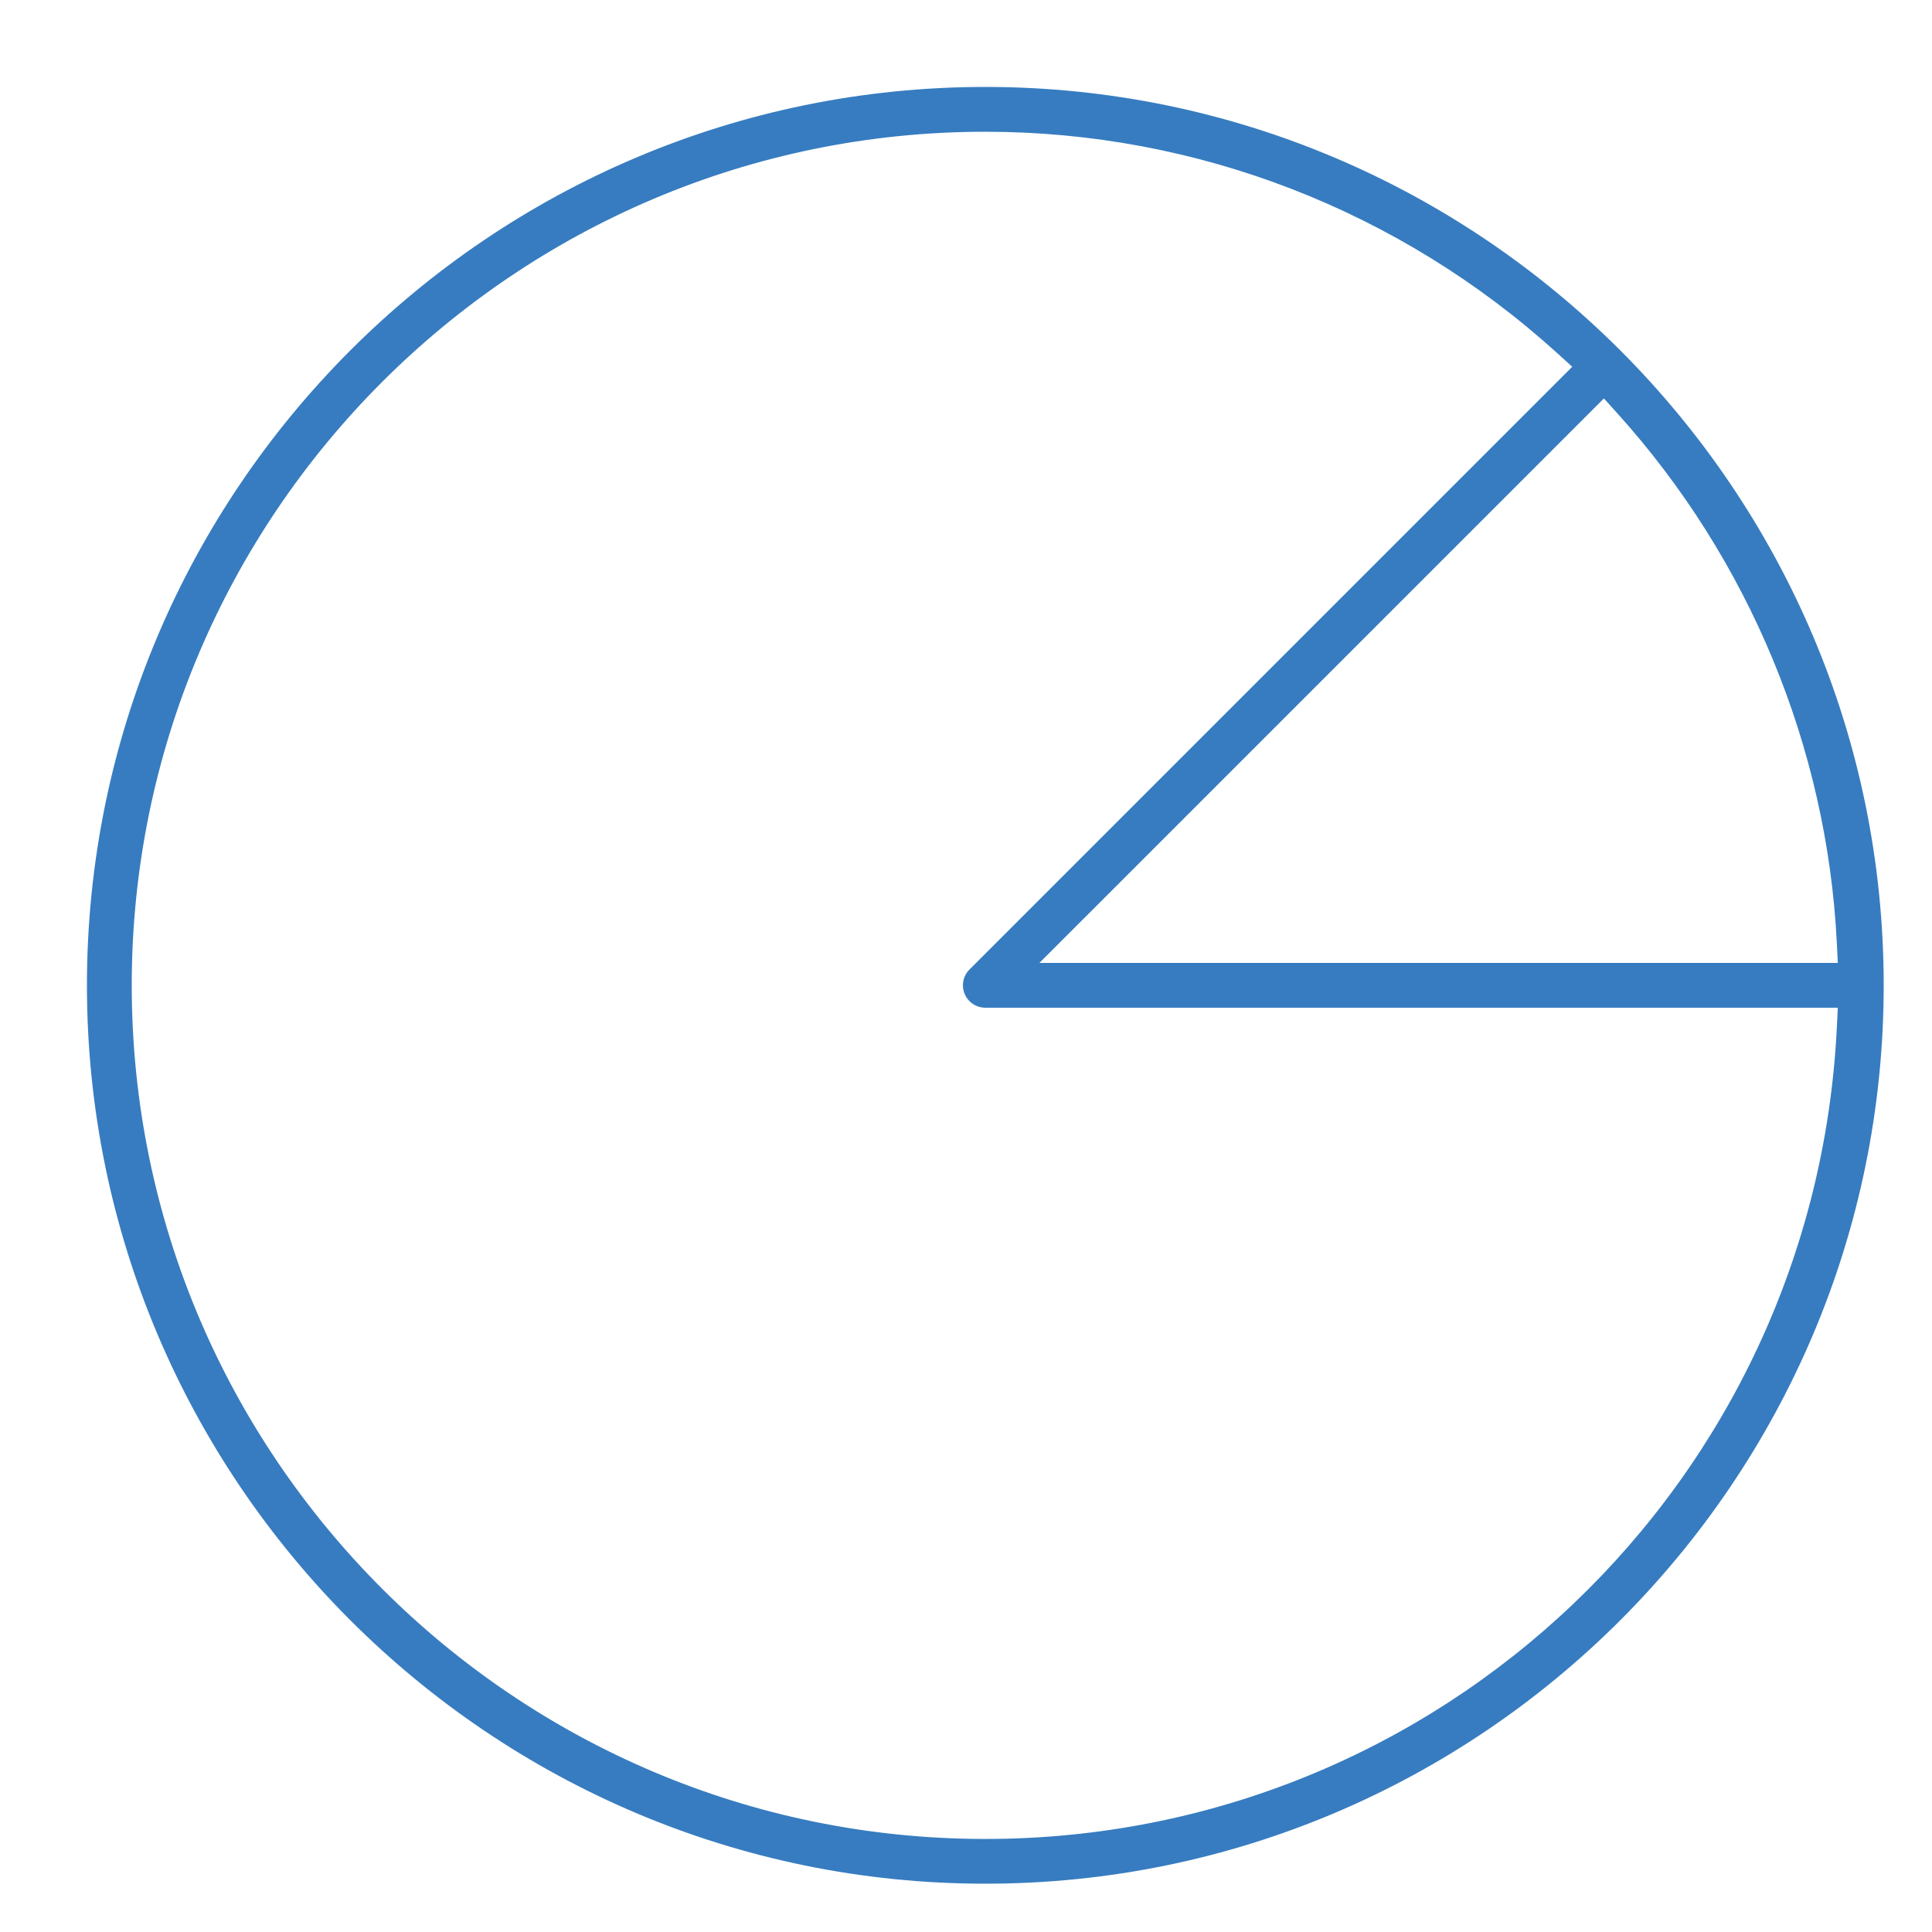 <?xml version="1.0" encoding="utf-8"?>
<!-- Generator: Adobe Illustrator 14.0.0, SVG Export Plug-In . SVG Version: 6.00 Build 43363)  -->
<!DOCTYPE svg PUBLIC "-//W3C//DTD SVG 1.1//EN" "http://www.w3.org/Graphics/SVG/1.1/DTD/svg11.dtd">
<svg version="1.1" xmlns="http://www.w3.org/2000/svg" xmlns:xlink="http://www.w3.org/1999/xlink" x="0px" y="0px" width="100px"
	 height="100px" viewBox="0 0 100 100" enable-background="new 0 0 100 100" xml:space="preserve">
<g id="Layer_1" display="none">
	<g id="Layer_1_1_">
		<path display="inline" fill="#377CC0" d="M11.908,69.802c2.981-0.823,8.115-4.202,8.115-11.839c0-6.831-2.228-9.848-3.423-11.465
			l-0.15-0.203c-0.013-0.02-0.026-0.036-0.04-0.053c-0.095-0.286-0.379-1.45,0.229-3.939c0.235-0.967,0.095-2.081-0.32-2.986
			c-0.898-1.969-2.57-5.635-1.397-8.394c1.948-4.73,2.764-5.087,4.949-6.039c0.211-0.091,0.415-0.201,0.611-0.326
			c0.544-0.349,2.784-1.183,5.077-1.183c1.105,0,2.023,0.205,2.76,0.573c0.19-0.763,0.421-1.53,0.736-2.296
			c0.271-0.677,0.557-1.257,0.839-1.861c-1.378-0.599-2.869-0.852-4.335-0.852c-3.208,0-6.249,1.104-7.462,1.879
			c-3.55,1.548-5.038,2.979-7.277,8.417c-1.943,4.567,0.37,9.525,1.509,12.019c-1.391,5.697,0.539,7.658,0.539,7.658
			c1.007,1.379,2.718,3.376,2.718,9.052c0,6.461-4.974,7.593-4.974,7.593c-4.037,1.406-9.417,4.41-9.417,13.283
			c0,0,0,2.219,2.218,2.219l9.892,0.004c0.533-1.646,1.231-3.131,2.085-4.438l-9.596-0.002C6.459,72.404,9.078,70.814,11.908,69.802
			 M89.389,65.555c0,0-4.974-1.131-4.974-7.592c0-5.676,1.709-7.672,2.717-9.052c0,0,1.929-1.961,0.538-7.658
			c1.139-2.494,3.453-7.451,1.51-12.019c-2.242-5.438-3.729-6.869-7.277-8.417c-1.213-0.774-4.254-1.879-7.465-1.879
			c-1.514,0-3.056,0.271-4.472,0.914c0.566,1.435,1.044,2.857,1.384,4.259c0.06-0.032,0.116-0.075,0.174-0.108
			c0.756-0.415,1.74-0.628,2.914-0.628c2.297,0,4.533,0.834,5.082,1.183c0.19,0.125,0.399,0.235,0.608,0.326
			c2.183,0.952,3.001,1.309,4.946,6.039c1.178,2.759-0.496,6.424-1.396,8.394c-0.414,0.905-0.554,2.019-0.318,2.986
			c0.604,2.489,0.324,3.653,0.229,3.939c-0.014,0.018-0.025,0.034-0.04,0.053l-0.146,0.203c-1.2,1.617-3.424,4.634-3.424,11.465
			c0,7.637,5.133,11.016,8.113,11.839c2.832,1.015,5.449,2.604,6.116,6.819l-9.599,0.002c0.851,1.307,1.553,2.792,2.082,4.438
			l9.896-0.002c2.218,0,2.218-2.22,2.218-2.22C98.805,69.966,93.425,66.962,89.389,65.555 M67.689,70.441
			c0,0-7.949-1.897-7.949-10.202c0-7.298,3.267-9.866,4.527-11.641c0,0,2.592-2.269,0.854-9.597
			c2.895-4.015,3.837-10.553,0.296-18.624c-1.978-4.716-3.719-7.3-6.374-8.799c-1.95-1.105-4.164-1.514-6.316-1.514
			c-4.009,0-7.811,1.42-9.331,2.415c-4.437,1.992-7.42,3.828-10.22,10.821c-2.429,5.874,0.461,12.247,1.884,15.453
			c-1.736,7.326,0.671,9.845,0.671,9.845c1.263,1.775,4.528,4.343,4.528,11.641c0,8.305-7.951,10.202-7.951,10.202
			c-5.047,1.815-15.584,5.295-15.584,17.275c0,0,0,2.219,2.218,2.219h62.115c2.219,0,2.219-2.219,2.219-2.219
			C83.275,75.736,72.738,72.258,67.689,70.441 M21.336,85.499c1.036-6.248,6.507-8.744,12.097-10.75l0.175-0.062
			c3.988-1.062,11.087-5.315,11.087-14.448c0-7.747-3.138-11.527-4.827-13.559c-0.337-0.413-0.743-0.937-0.65-0.821
			c-0.137-0.3-0.801-2.036,0.159-6.083c0.448-1.896-0.312-2.935-0.312-2.935c-1.211-2.725-3.462-7.796-1.772-11.894
			c2.269-5.667,4.277-6.786,7.922-8.423c0.21-0.095,0.417-0.206,0.612-0.333c0.689-0.451,3.603-1.691,6.897-1.691
			c1.646,0,3.039,0.315,4.135,0.94c1.314,0.745,2.584,2.162,4.494,6.719c3.563,8.126,1.307,12.671,0.17,14.249
			c-0.752,1.045-1.016,2.364-0.719,3.617c0.879,3.724,0.309,5.294,0.162,5.608c-0.035,0.043-0.568,0.72-0.837,1.047
			c-1.687,2.032-4.828,5.812-4.828,13.559c0,9.133,7.103,13.388,11.089,14.448l0.178,0.062c5.589,2.006,11.061,4.502,12.096,10.75
			H21.336z"/>
	</g>
	<g id="Layer_2" display="inline">
		<path fill="#377CC0" d="M99,29.954c0-0.499-0.195-0.939-0.475-1.312l0.029-0.023l-0.14-0.14c-0.056-0.061-0.106-0.113-0.168-0.168
			L71.826,1.893l-0.029,0.02C71.391,1.374,70.773,1,70.047,1H29.955c-0.729,0-1.345,0.374-1.751,0.913l-0.031-0.02L1.752,28.312
			c-0.061,0.055-0.113,0.107-0.168,0.168l-0.139,0.14l0.03,0.023C1.196,29.015,1,29.455,1,29.954c0,0.531,0.208,0.997,0.52,1.379
			l-0.024,0.02L48.27,98.175l0.024-0.022c0.408,0.508,1.006,0.85,1.707,0.85c0.699,0,1.298-0.342,1.707-0.85l0.024,0.022
			l46.771-66.822l-0.023-0.02C98.789,30.951,99,30.485,99,29.954 M69.154,5.454l22.271,22.272H71.404L60.27,5.454H69.154z
			 M55.32,5.454l11.135,22.272h-32.91L44.68,5.454H55.32z M30.846,5.454h8.883L28.592,27.727H8.573L30.846,5.454z M7.499,32.182
			H28.3l15.602,52.001L7.499,32.182z M50,89.029L32.943,32.182h34.112L50,89.029z M56.1,84.184L71.7,32.182h20.803L56.1,84.184z"/>
	</g>
	<g id="Layer_3">
		<path display="inline" fill="#377CC0" d="M99.5,35.375C99.5,18.6,83.383,5,63.5,5c-14.849,0-27.593,7.589-33.095,18.424
			c1.775-0.229,3.582-0.375,5.423-0.398C41.176,14.977,51.573,9.5,63.5,9.5C80.869,9.5,95,21.108,95,35.375
			c0,6.949-3.35,13.482-9.432,18.404c-1.4,1.137-1.992,3.002-1.495,4.734l1.872,6.549l-9.305-3.58
			c-0.183,1.524-0.519,3.009-0.923,4.47L92.75,72.5l-4.352-15.223C95.23,51.751,99.5,43.99,99.5,35.375 M36.5,27.5
			c-19.881,0-36,13.6-36,30.375c0,8.617,4.271,16.376,11.101,21.902L7.25,95l20.18-7.761c2.902,0.638,5.928,1.011,9.07,1.011
			c19.881,0,36-13.6,36-30.375C72.5,41.1,56.381,27.5,36.5,27.5 M36.5,83.75c-2.639,0-5.366-0.303-8.108-0.904
			c-0.316-0.07-0.642-0.105-0.962-0.105c-0.549,0-1.099,0.101-1.617,0.299l-11.758,4.523l1.87-6.547
			c0.497-1.733-0.092-3.598-1.494-4.731C8.349,71.357,5,64.822,5,57.875C5,43.608,19.131,32,36.5,32S68,43.608,68,57.875
			C68,72.145,53.869,83.75,36.5,83.75"/>
	</g>
	<g id="Layer_4">
		<circle display="inline" fill="none" stroke="#377CC0" stroke-width="5" cx="50" cy="50" r="44.667"/>
		<path display="inline" fill="none" stroke="#377CC0" stroke-width="5" stroke-linecap="round" d="M74.333,57.751
			c0,8.008-10.894,16.5-24.333,16.5c-13.439,0-24.333-8.492-24.333-16.5"/>
		<circle display="inline" fill="#377CC0" cx="25.667" cy="39.834" r="3"/>
		<circle display="inline" fill="#377CC0" cx="74.334" cy="39.834" r="3"/>
	</g>
</g>
<g id="Layer_2_1_" display="none">
	<path display="inline" fill="#377CC0" d="M50.001,98.002c-0.474,0-0.785-0.298-0.928-0.477l-0.286-0.355L2.841,31.531l0.054-0.045
		L2.294,30.7C2.099,30.461,2,30.21,2,29.954c0-0.232,0.09-0.464,0.275-0.711l0.13-0.173C2.411,29.064,28.311,3.169,28.311,3.169
		l0.103,0.066l0.589-0.721C29.147,2.322,29.464,2,29.955,2h40.092c0.49,0,0.807,0.323,0.951,0.515l0.575,0.762l0.132-0.091
		c0,0,25.903,25.896,25.925,25.917l0.095,0.137C97.91,29.489,98,29.722,98,29.954c0,0.254-0.1,0.506-0.297,0.75l-0.612,0.757
		l0.073,0.062L51.132,97.289l-0.202,0.236C50.786,97.703,50.474,98.002,50.001,98.002L50.001,98.002z M50,92.509l18.398-61.327
		h-36.8L50,92.509z M55.142,83.896l1.777,0.86l37.505-53.575H70.956L55.142,83.896z M43.083,84.757l1.777-0.86L29.044,31.182H5.578
		L43.083,84.757z M6.159,28.727H29.21L41.347,4.454H30.432L6.159,28.727z M70.786,28.726h23.053L69.568,4.454H58.651L70.786,28.726z
		 M31.927,28.726h36.146L55.938,4.454H44.062L31.927,28.726z"/>
</g>
<g id="Layer_3_1_" display="none">
	<path display="inline" fill="#377CC0" d="M81.446,0.584H18.554c-4.962,0-8.985,4.023-8.985,8.984V90.43
		c0,4.962,4.023,8.989,8.985,8.989h62.892c4.961,0,8.984-4.027,8.984-8.989V9.568C90.431,4.607,86.407,0.584,81.446,0.584
		 M63.477,5.076h8.984v15.723l-4.492-4.492l-4.492,4.492V5.076z M27.539,94.922h-8.984c-2.479,0-4.493-2.009-4.493-4.492V9.568
		c0-2.479,2.014-4.492,4.493-4.492h8.984V94.922z M85.938,90.43c0,2.483-2.014,4.492-4.492,4.492H32.031V5.076h26.954V32.03
		l8.984-8.984l8.985,8.984V5.076h4.492c2.479,0,4.492,2.014,4.492,4.492V90.43z"/>
</g>
<g id="Layer_9" display="none">
	<path display="inline" fill="#377CC0" d="M98.808,48.412l-17.329-17.33V7.279c0-1.241-1.008-2.249-2.248-2.249H65.739
		c-1.24,0-2.248,1.008-2.248,2.249v5.815L51.59,1.194c-0.408-0.408-0.97-0.66-1.59-0.66c-0.621,0-1.183,0.252-1.59,0.66
		L1.192,48.412C0.785,48.817,0.534,49.379,0.534,50c0,1.243,1.008,2.249,2.249,2.249c0.62,0,1.182-0.251,1.59-0.659l9.652-9.653
		v55.281c0,1.242,1.008,2.249,2.249,2.249h67.454c1.241,0,2.249-1.007,2.249-2.249V41.937l9.653,9.653
		c0.407,0.408,0.97,0.659,1.589,0.659c1.24,0,2.249-1.006,2.249-2.249C99.467,49.379,99.217,48.817,98.808,48.412 M67.988,9.528
		h8.993v17.058l-8.993-8.994V9.528z M36.509,94.969H18.521v-4.496h17.988V94.969z M58.993,94.969H41.006V58.993h17.987V94.969z
		 M81.479,94.969H63.491v-4.496h17.987V94.969z M81.479,85.976H63.491v-29.23c0-1.24-1.008-2.248-2.249-2.248H38.758
		c-1.241,0-2.249,1.008-2.249,2.248v29.23H18.521V37.44L50,5.961L81.479,37.44V85.976z M52.249,81.479
		c1.24,0,2.248-1.005,2.248-2.248c0-1.241-1.008-2.249-2.248-2.249c-1.241,0-2.249,1.008-2.249,2.249
		C50,80.474,51.008,81.479,52.249,81.479"/>
</g>
<g id="Layer_8" display="none">
	<path display="inline" fill="#377CC0" d="M89.18,2.115H10.821c-4.808,0-8.706,3.898-8.706,8.706V89.18
		c0,4.807,3.898,8.705,8.706,8.705H89.18c4.807,0,8.705-3.898,8.705-8.705V10.821C97.885,6.013,93.986,2.115,89.18,2.115
		 M93.533,89.18c0,2.4-1.953,4.354-4.354,4.354H10.821c-2.401,0-4.353-1.953-4.353-4.354V10.821c0-2.401,1.951-4.353,4.353-4.353
		H89.18c2.4,0,4.354,1.951,4.354,4.353V89.18z M71.766,41.294H58.707v-13.06c0-2.402-1.951-4.354-4.354-4.354h-8.706
		c-2.403,0-4.354,1.952-4.354,4.354v13.06h-13.06c-2.402,0-4.354,1.951-4.354,4.354v8.706c0,2.402,1.952,4.354,4.354,4.354h13.06
		v13.059c0,2.402,1.951,4.354,4.354,4.354h8.706c2.402,0,4.354-1.951,4.354-4.354V58.707h13.059c2.402,0,4.354-1.951,4.354-4.354
		v-8.706C76.119,43.245,74.168,41.294,71.766,41.294 M71.766,54.354H54.354v17.412h-8.706V54.354H28.234v-8.706h17.413V28.234h8.706
		v17.413h17.412V54.354z"/>
</g>
<g id="Layer_7">
	<path fill="#377CC0" d="M51,97.5C25.36,97.5,4.5,76.641,4.5,51C4.5,25.36,25.36,4.5,51,4.5C76.641,4.5,97.5,25.36,97.5,51
		C97.5,76.641,76.641,97.5,51,97.5L51,97.5z M51,6.819C26.639,6.819,6.819,26.639,6.819,51c0,24.363,19.82,44.184,44.181,44.184
		c23.544,0,42.903-18.438,44.073-41.975l0.052-1.05H51c-0.639,0-1.159-0.52-1.159-1.159c0-0.31,0.12-0.6,0.338-0.817l31.199-31.199
		l-0.777-0.706C72.454,10.889,61.942,6.819,51,6.819L51,6.819z M53.799,49.841h41.326l-0.052-1.05
		c-0.504-10.104-4.534-19.83-11.35-27.386l-0.705-0.782L53.799,49.841z"/>
</g>
<g id="Layer_6" display="none">
	<path display="inline" fill="#377CC0" d="M2.743,98.508c-0.689,0-1.25-0.561-1.25-1.25s0.561-1.251,1.25-1.251h16.699l-3.097-1.857
		C7.044,88.57,1.492,78.796,1.492,68.003V40.999c0-1.93,1.57-3.5,3.5-3.5h72.011c1.931,0,3.501,1.57,3.501,3.5v7.751h5.501
		c6.894,0,12.502,5.609,12.502,12.502s-5.608,12.502-12.502,12.502h-6.049l-0.172,0.786c-1.779,8.138-6.925,15.285-14.117,19.609
		l-3.088,1.857h16.675c0.689,0,1.25,0.562,1.25,1.251s-0.561,1.25-1.25,1.25H2.743z M11.167,86.674
		c5.32,5.932,12.913,9.333,20.831,9.333H50c7.917,0,15.51-3.401,20.83-9.333l1.496-1.668H9.671L11.167,86.674z M3.993,68.003
		c0,4.898,1.307,9.741,3.779,14.004l0.289,0.498h65.876l0.289-0.499c2.472-4.266,3.778-9.107,3.778-14.003V39.999H3.993V68.003z
		 M80.505,68.003c0,0.614-0.042,1.215-0.087,1.852l-0.096,1.398h5.684c5.515,0,10.001-4.486,10.001-10.001
		S91.521,51.25,86.006,51.25h-5.501V68.003z M68.003,30.997c-0.689,0-1.25-0.561-1.25-1.25V7.243c0-0.689,0.561-1.25,1.25-1.25
		s1.25,0.561,1.25,1.25v22.503C69.253,30.436,68.692,30.997,68.003,30.997L68.003,30.997z M27.497,30.997
		c-0.689,0-1.25-0.561-1.25-1.25V7.243c0-0.689,0.561-1.25,1.25-1.25s1.25,0.561,1.25,1.25v22.503
		C28.747,30.436,28.186,30.997,27.497,30.997L27.497,30.997z M54.501,26.497c-0.689,0-1.251-0.561-1.251-1.25V11.744
		c0-0.689,0.562-1.25,1.251-1.25s1.25,0.561,1.25,1.25v13.502C55.751,25.936,55.19,26.497,54.501,26.497L54.501,26.497z
		 M40.999,26.497c-0.689,0-1.25-0.561-1.25-1.25V2.743c0-0.689,0.561-1.25,1.25-1.25s1.25,0.561,1.25,1.25v22.503
		C42.249,25.936,41.688,26.497,40.999,26.497L40.999,26.497z M13.994,26.497c-0.689,0-1.25-0.561-1.25-1.25V11.744
		c0-0.689,0.561-1.25,1.25-1.25s1.25,0.561,1.25,1.25v13.502C15.245,25.936,14.684,26.497,13.994,26.497L13.994,26.497z"/>
</g>
<g id="Layer_5" display="none">
	<path display="inline" fill="#377CC0" d="M4.773,80.658c-1.942,0-3.522-1.581-3.522-3.523V36.432c0-1.942,1.58-3.523,3.522-3.523
		h72.362c1.942,0,3.523,1.581,3.523,3.523v40.703c0,1.942-1.581,3.523-3.523,3.523H4.773z M74.874,71.613
		c-1.798,0-3.261,1.462-3.261,3.26c0,1.799,1.463,3.262,3.261,3.262c1.799,0,3.262-1.463,3.262-3.262
		C78.136,73.075,76.673,71.613,74.874,71.613L74.874,71.613z M7.034,69.09c3.19,0,5.785,2.595,5.785,5.783
		c0,0.617-0.118,1.247-0.359,1.927l-0.475,1.335h57.939l-0.478-1.336c-0.24-0.675-0.357-1.305-0.357-1.926
		c0-3.188,2.595-5.783,5.784-5.783c0.618,0,1.248,0.117,1.927,0.358l1.335,0.475V43.64l-1.338,0.48
		c-0.671,0.241-1.3,0.358-1.924,0.358c-3.189,0-5.784-2.595-5.784-5.784c0-0.622,0.117-1.251,0.357-1.924l0.479-1.337H11.984
		l0.476,1.335c0.242,0.678,0.359,1.308,0.359,1.926c0,3.189-2.595,5.784-5.785,5.784c-0.622,0-1.251-0.117-1.923-0.358l-1.337-0.479
		v26.281l1.334-0.474C5.788,69.207,6.417,69.09,7.034,69.09L7.034,69.09z M7.034,71.613c-1.798,0-3.261,1.462-3.261,3.26
		c0,1.799,1.463,3.262,3.261,3.262c1.798,0,3.262-1.463,3.262-3.262C10.296,73.075,8.833,71.613,7.034,71.613L7.034,71.613z
		 M74.874,35.432c-1.798,0-3.261,1.463-3.261,3.261s1.463,3.261,3.261,3.261c1.799,0,3.262-1.463,3.262-3.261
		S76.673,35.432,74.874,35.432L74.874,35.432z M7.034,35.432c-1.798,0-3.261,1.463-3.261,3.261s1.463,3.261,3.261,3.261
		c1.798,0,3.262-1.463,3.262-3.261S8.833,35.432,7.034,35.432L7.034,35.432z M61.307,71.613c-0.695,0-1.262-0.566-1.262-1.262
		s0.566-1.262,1.262-1.262s1.261,0.566,1.261,1.262S62.002,71.613,61.307,71.613L61.307,71.613z M40.955,71.613
		c-8.177,0-14.829-6.652-14.829-14.83c0-8.177,6.652-14.829,14.829-14.829s14.829,6.652,14.829,14.829
		C55.784,64.961,49.132,71.613,40.955,71.613L40.955,71.613z M38.895,69.09h4.261v-1.919c0.386-0.073,0.764-0.174,1.171-0.311
		c0.864-0.286,1.632-0.711,2.28-1.263c0.662-0.558,1.194-1.271,1.577-2.116c0.379-0.833,0.571-1.813,0.571-2.909
		c0-1.082-0.216-2.028-0.641-2.812c-0.418-0.756-0.975-1.396-1.658-1.91c-0.647-0.483-1.398-0.883-2.235-1.189
		c0,0-0.868-0.319-1.066-0.39v-2.987c0.095,0.249,0.15,0.559,0.166,0.926l0.041,0.958h4.924v-1c0-0.988-0.187-1.875-0.554-2.639
		c-0.367-0.763-0.871-1.405-1.496-1.907c-0.613-0.492-1.338-0.863-2.157-1.104c-0.321-0.095-0.621-0.167-0.924-0.219v-1.822h-4.261
		v1.831c-0.313,0.057-0.626,0.135-0.964,0.241c-0.819,0.257-1.557,0.634-2.195,1.12c-0.662,0.504-1.195,1.144-1.584,1.902
		c-0.393,0.763-0.592,1.645-0.592,2.621c0,1.107,0.217,2.063,0.644,2.841c0.408,0.748,0.962,1.386,1.645,1.895
		c0.625,0.466,1.345,0.856,2.141,1.158c0,0,0.739,0.283,0.905,0.344v4.177c-0.085-0.067-0.157-0.143-0.221-0.224
		c-0.372-0.463-0.552-1.145-0.538-2.027l0.017-1.017h-4.964l-0.019,0.98c-0.021,1.089,0.149,2.078,0.505,2.941
		c0.359,0.87,0.878,1.615,1.542,2.216c0.652,0.59,1.44,1.051,2.344,1.368c0.46,0.16,0.888,0.272,1.334,0.349V69.09z M88.442,67.09
		c-0.695,0-1.261-0.566-1.261-1.262c0-0.694,0.565-1.26,1.261-1.26h7.784V21.864H21.864v3.261c0,0.695-0.566,1.261-1.262,1.261
		c-0.695,0-1.261-0.565-1.261-1.261v-2.261c0-1.942,1.58-3.523,3.522-3.523h72.362c1.942,0,3.522,1.581,3.522,3.523v40.704
		c0,1.941-1.58,3.521-3.522,3.521H88.442z M43.155,59.735c0.013,0.009,0.026,0.019,0.04,0.028c0.191,0.14,0.337,0.302,0.446,0.498
		c0.098,0.175,0.147,0.416,0.147,0.717c0,1.055-0.387,1.356-0.514,1.456c-0.04,0.031-0.08,0.061-0.119,0.089V59.735z M38.895,52.844
		c-0.099-0.095-0.177-0.197-0.244-0.311c-0.084-0.139-0.124-0.322-0.124-0.547c0-0.57,0.123-0.952,0.366-1.135
		C38.894,50.852,38.895,52.844,38.895,52.844z M20.603,44.478c-0.695,0-1.261-0.566-1.261-1.261c0-0.696,0.565-1.262,1.261-1.262
		c0.696,0,1.262,0.566,1.262,1.262C21.864,43.912,21.298,44.478,20.603,44.478L20.603,44.478z"/>
</g>
<g id="Layer_4_1_" display="none">
	<path display="inline" fill="#377CC0" d="M10.17,97.682c-4.33,0-7.852-3.521-7.852-7.851V19.022c0-4.33,3.522-7.853,7.852-7.853
		h9.851V3.531c0-0.669,0.544-1.213,1.213-1.213c0.668,0,1.212,0.544,1.212,1.213v7.639h55.107V3.531
		c0-0.669,0.544-1.213,1.213-1.213c0.668,0,1.212,0.544,1.212,1.213v7.639h9.853c4.329,0,7.851,3.522,7.851,7.853v70.809
		c0,4.329-3.521,7.851-7.851,7.851H10.17z M4.744,89.831c0,2.991,2.434,5.425,5.426,5.425h79.661c2.991,0,5.425-2.434,5.425-5.425
		V35.723H4.744V89.831z M10.17,13.595c-2.992,0-5.426,2.435-5.426,5.427v14.275h90.512V19.022c0-2.993-2.434-5.427-5.425-5.427
		h-9.853v7.639c0,0.668-0.544,1.212-1.212,1.212c-0.669,0-1.213-0.544-1.213-1.212v-7.639H22.446v7.639
		c0,0.668-0.544,1.212-1.212,1.212c-0.669,0-1.213-0.544-1.213-1.212v-7.639H10.17z M39.241,82.685
		c-1.631,0-3.125-0.234-4.438-0.695c-1.29-0.452-2.394-1.125-3.282-2c-0.895-0.875-1.593-1.976-2.077-3.271
		c-0.393-1.054-0.62-2.249-0.68-3.564h2.187c0.212,2.1,0.924,3.875,2.122,5.287c1.428,1.682,3.503,2.533,6.167,2.533
		c1.124,0,2.202-0.18,3.205-0.533c1.021-0.355,1.933-0.873,2.705-1.538c0.782-0.671,1.416-1.507,1.882-2.484
		c0.468-0.986,0.705-2.101,0.705-3.313c0-1.243-0.227-2.37-0.674-3.348c-0.441-0.97-1.047-1.806-1.797-2.482
		c-0.751-0.677-1.652-1.188-2.677-1.516c-0.991-0.314-2.068-0.474-3.203-0.474c-0.503,0-0.998,0.017-1.481,0.05v-1.456h0.8
		c0.956,0,1.899-0.142,2.804-0.42c0.922-0.297,1.734-0.728,2.424-1.284c0.711-0.572,1.286-1.304,1.708-2.174
		c0.421-0.865,0.635-1.855,0.635-2.943c0-2.21-0.712-3.912-2.118-5.06c-1.346-1.098-3.033-1.653-5.015-1.653
		c-1.264,0-2.391,0.247-3.349,0.734c-0.958,0.481-1.763,1.145-2.388,1.969c-0.608,0.794-1.066,1.734-1.359,2.792
		c-0.199,0.707-0.329,1.454-0.389,2.228h-2.109c0.113-1.206,0.342-2.327,0.685-3.344c0.427-1.275,1.041-2.377,1.825-3.273
		c0.771-0.884,1.757-1.589,2.931-2.097c1.177-0.511,2.574-0.77,4.154-0.77c1.391,0,2.695,0.179,3.875,0.533
		c1.147,0.344,2.154,0.865,2.992,1.548c0.813,0.667,1.463,1.539,1.931,2.59c0.477,1.067,0.718,2.364,0.718,3.854
		c0,1.4-0.382,2.601-1.169,3.669c-0.808,1.097-1.825,1.937-3.024,2.495l-0.578,0.269v1.439l0.783,0.274
		c1.861,0.413,3.194,1.272,4.077,2.627c0.923,1.418,1.372,3.062,1.372,5.023c0,1.615-0.288,3.051-0.856,4.265
		c-0.567,1.215-1.338,2.237-2.292,3.041c-0.963,0.813-2.116,1.432-3.427,1.842C42.206,82.473,40.758,82.685,39.241,82.685
		L39.241,82.685z M66.583,82.136V56.66h-8.958v-1.432c0.883-0.039,1.745-0.129,2.576-0.269c1.203-0.197,2.319-0.581,3.314-1.14
		c1.017-0.57,1.888-1.36,2.59-2.348c0.565-0.799,0.989-1.768,1.265-2.889h1.352v33.552H66.583z"/>
</g>
<g id="Layer_10" display="none">
	<path display="inline" fill="#377CC0" d="M50,98.498c-1.716-0.182-12.68-8.697-24.463-22.162
		c-8.117-9.275-22.005-27.22-23.82-43.185l-0.037-0.323C1.619,32.231,1.5,30.895,1.5,29.751c0-15.577,12.673-28.25,28.25-28.25
		c7.316,0,14.262,2.804,19.557,7.896L50,10.063l0.693-0.667c5.295-5.091,12.24-7.896,19.557-7.896
		c15.577,0,28.25,12.673,28.25,28.25c0,1.433-0.185,3.162-0.212,3.366l-0.002,0C96.489,49.083,82.598,67.038,74.478,76.32
		C62.688,89.795,51.718,98.316,50,98.498L50,98.498z M29.75,4.003C15.551,4.003,4,15.554,4,29.751c0,1.591,0.179,2.92,0.187,2.976
		c2.625,24.094,36.482,57.438,45.296,62.76L50,95.798l0.517-0.312c8.813-5.322,42.668-38.653,45.298-62.756
		C95.818,32.703,96,31.372,96,29.751C96,15.554,84.448,4.003,70.25,4.003c-6.668,0-12.999,2.556-17.825,7.196L50,13.53l-2.425-2.331
		C42.747,6.559,36.416,4.003,29.75,4.003L29.75,4.003z"/>
</g>
</svg>
